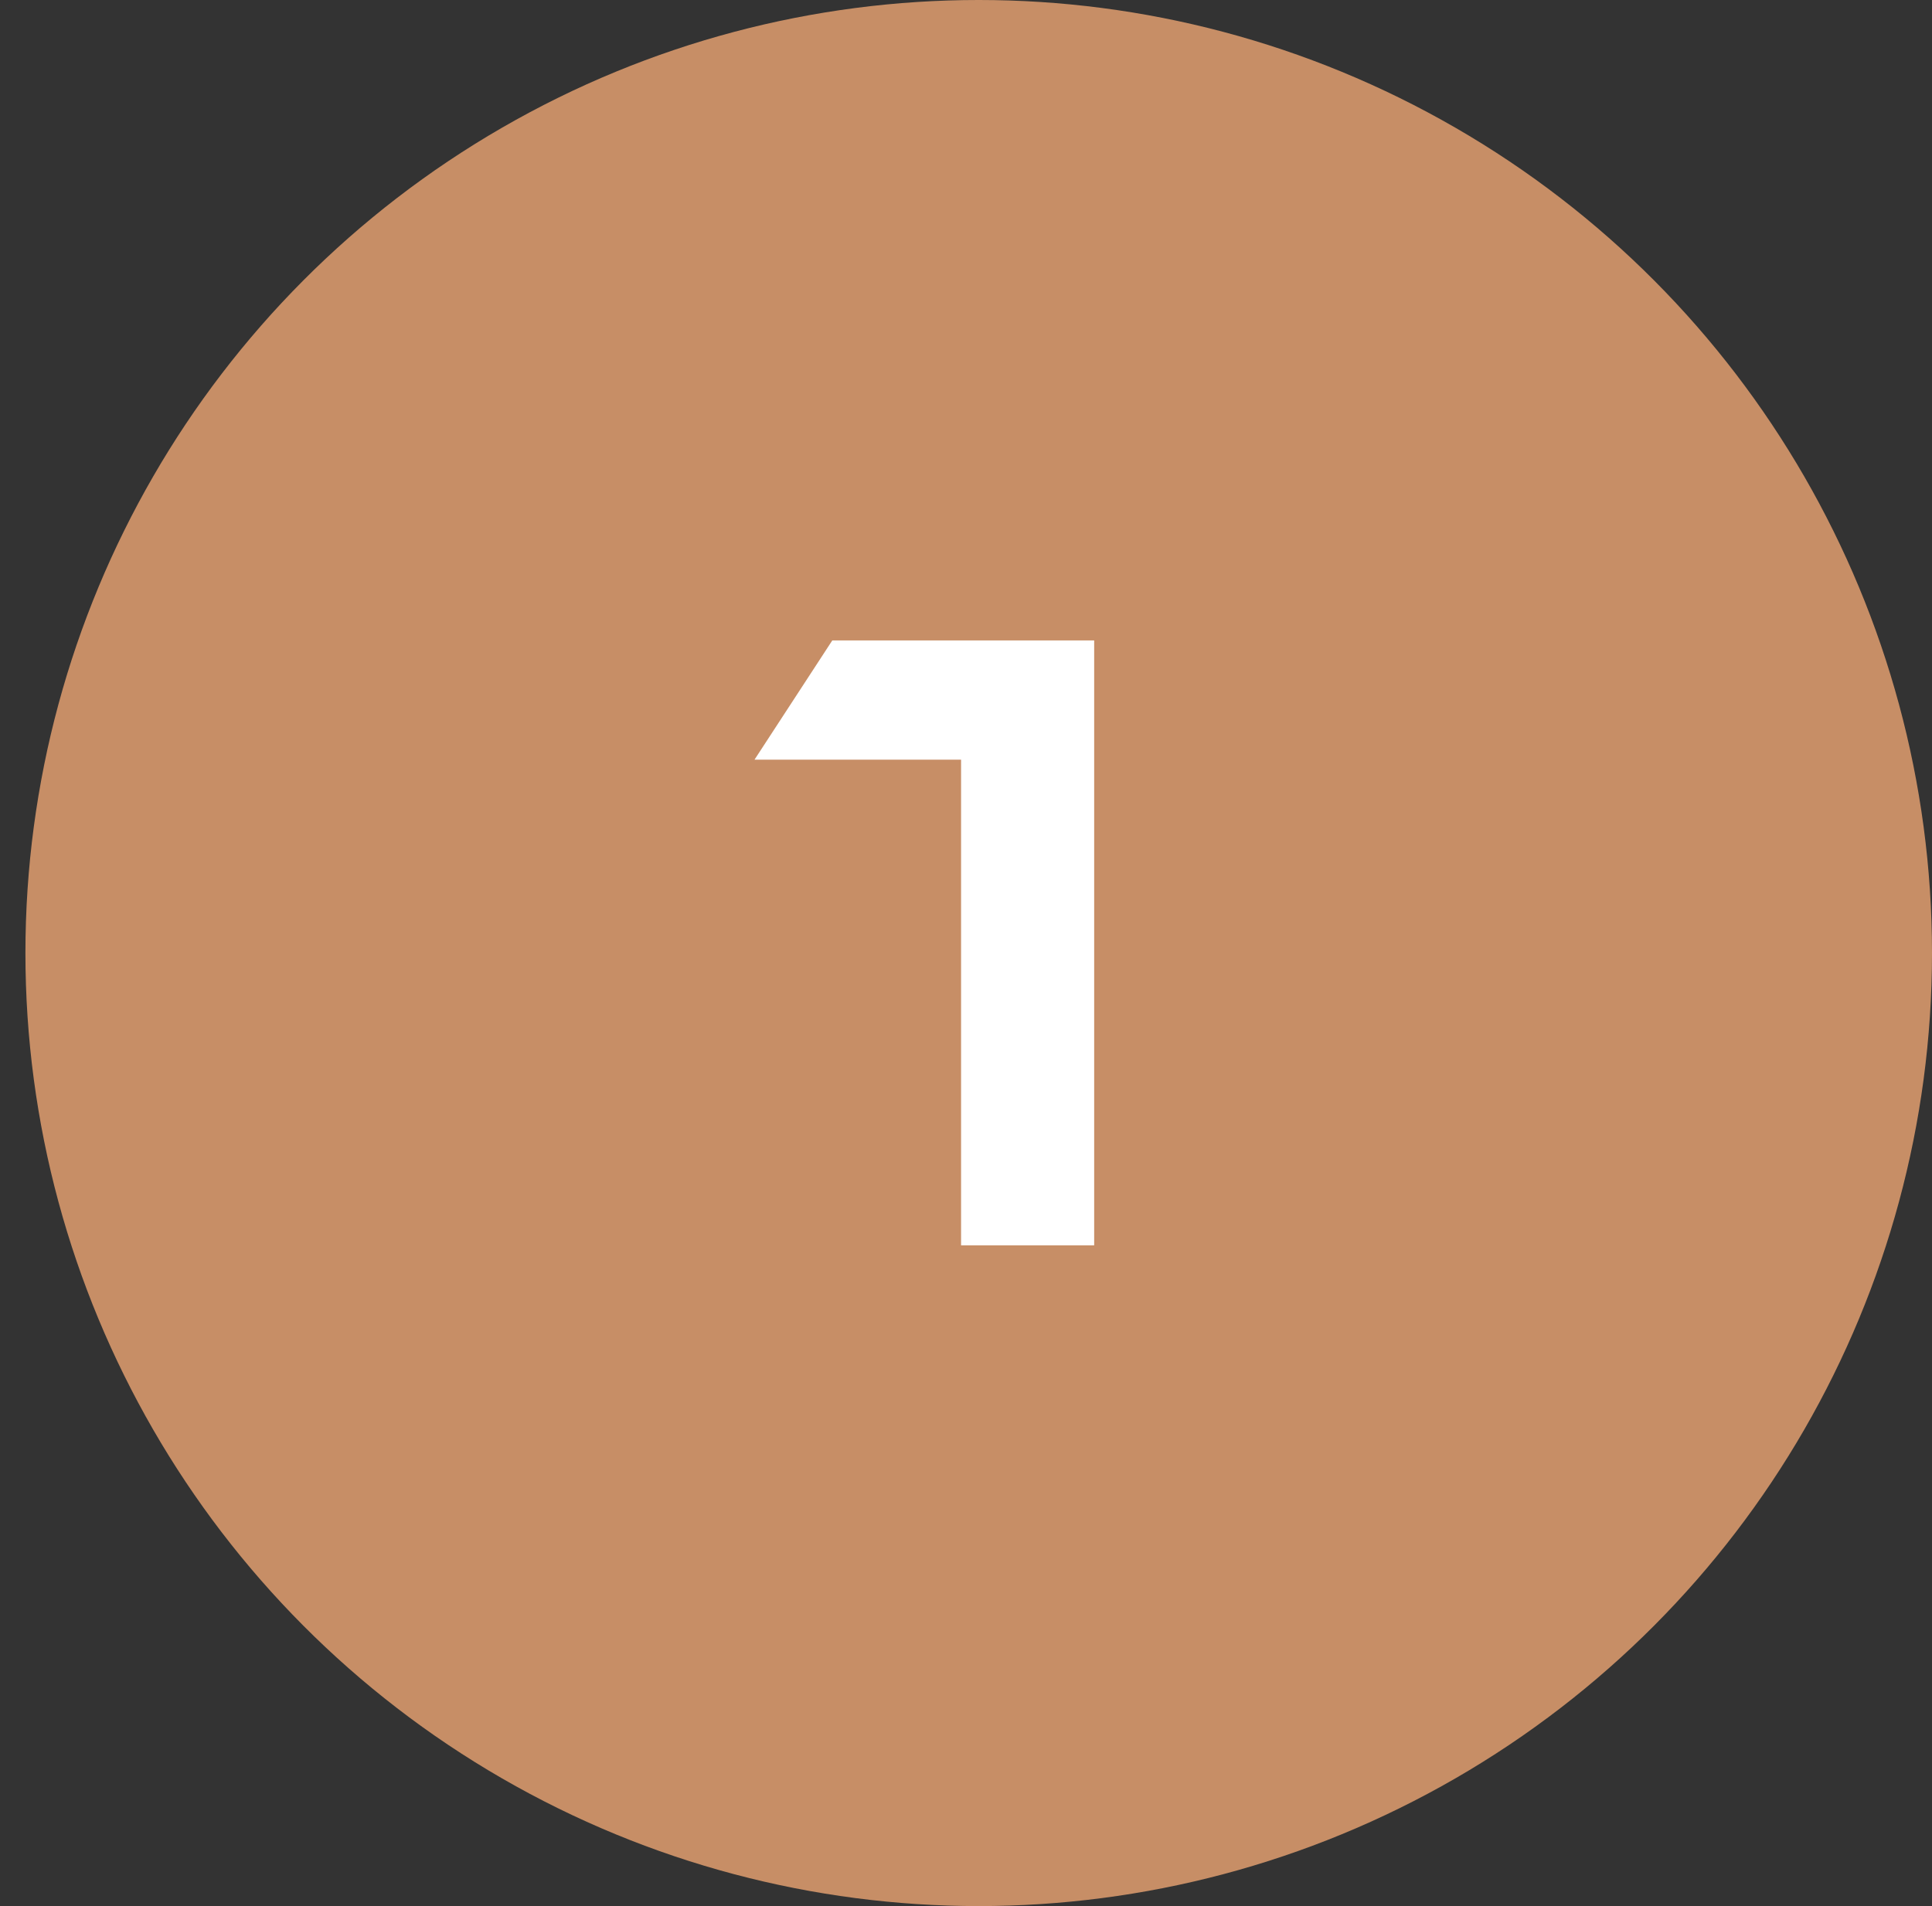 <svg width="76" height="75" viewBox="0 0 76 75" fill="none" xmlns="http://www.w3.org/2000/svg">
<rect x="0" y="0" width="76" height="75" fill="#333333" stroke="none"/>
<circle cx="38.5" cy="37.5" r="37.5" fill="#C78E66"/>
<path d="M43.042 25.2V49H37.806V29.892H29.68L32.74 25.2H43.042Z" fill="white"/>
</svg>
